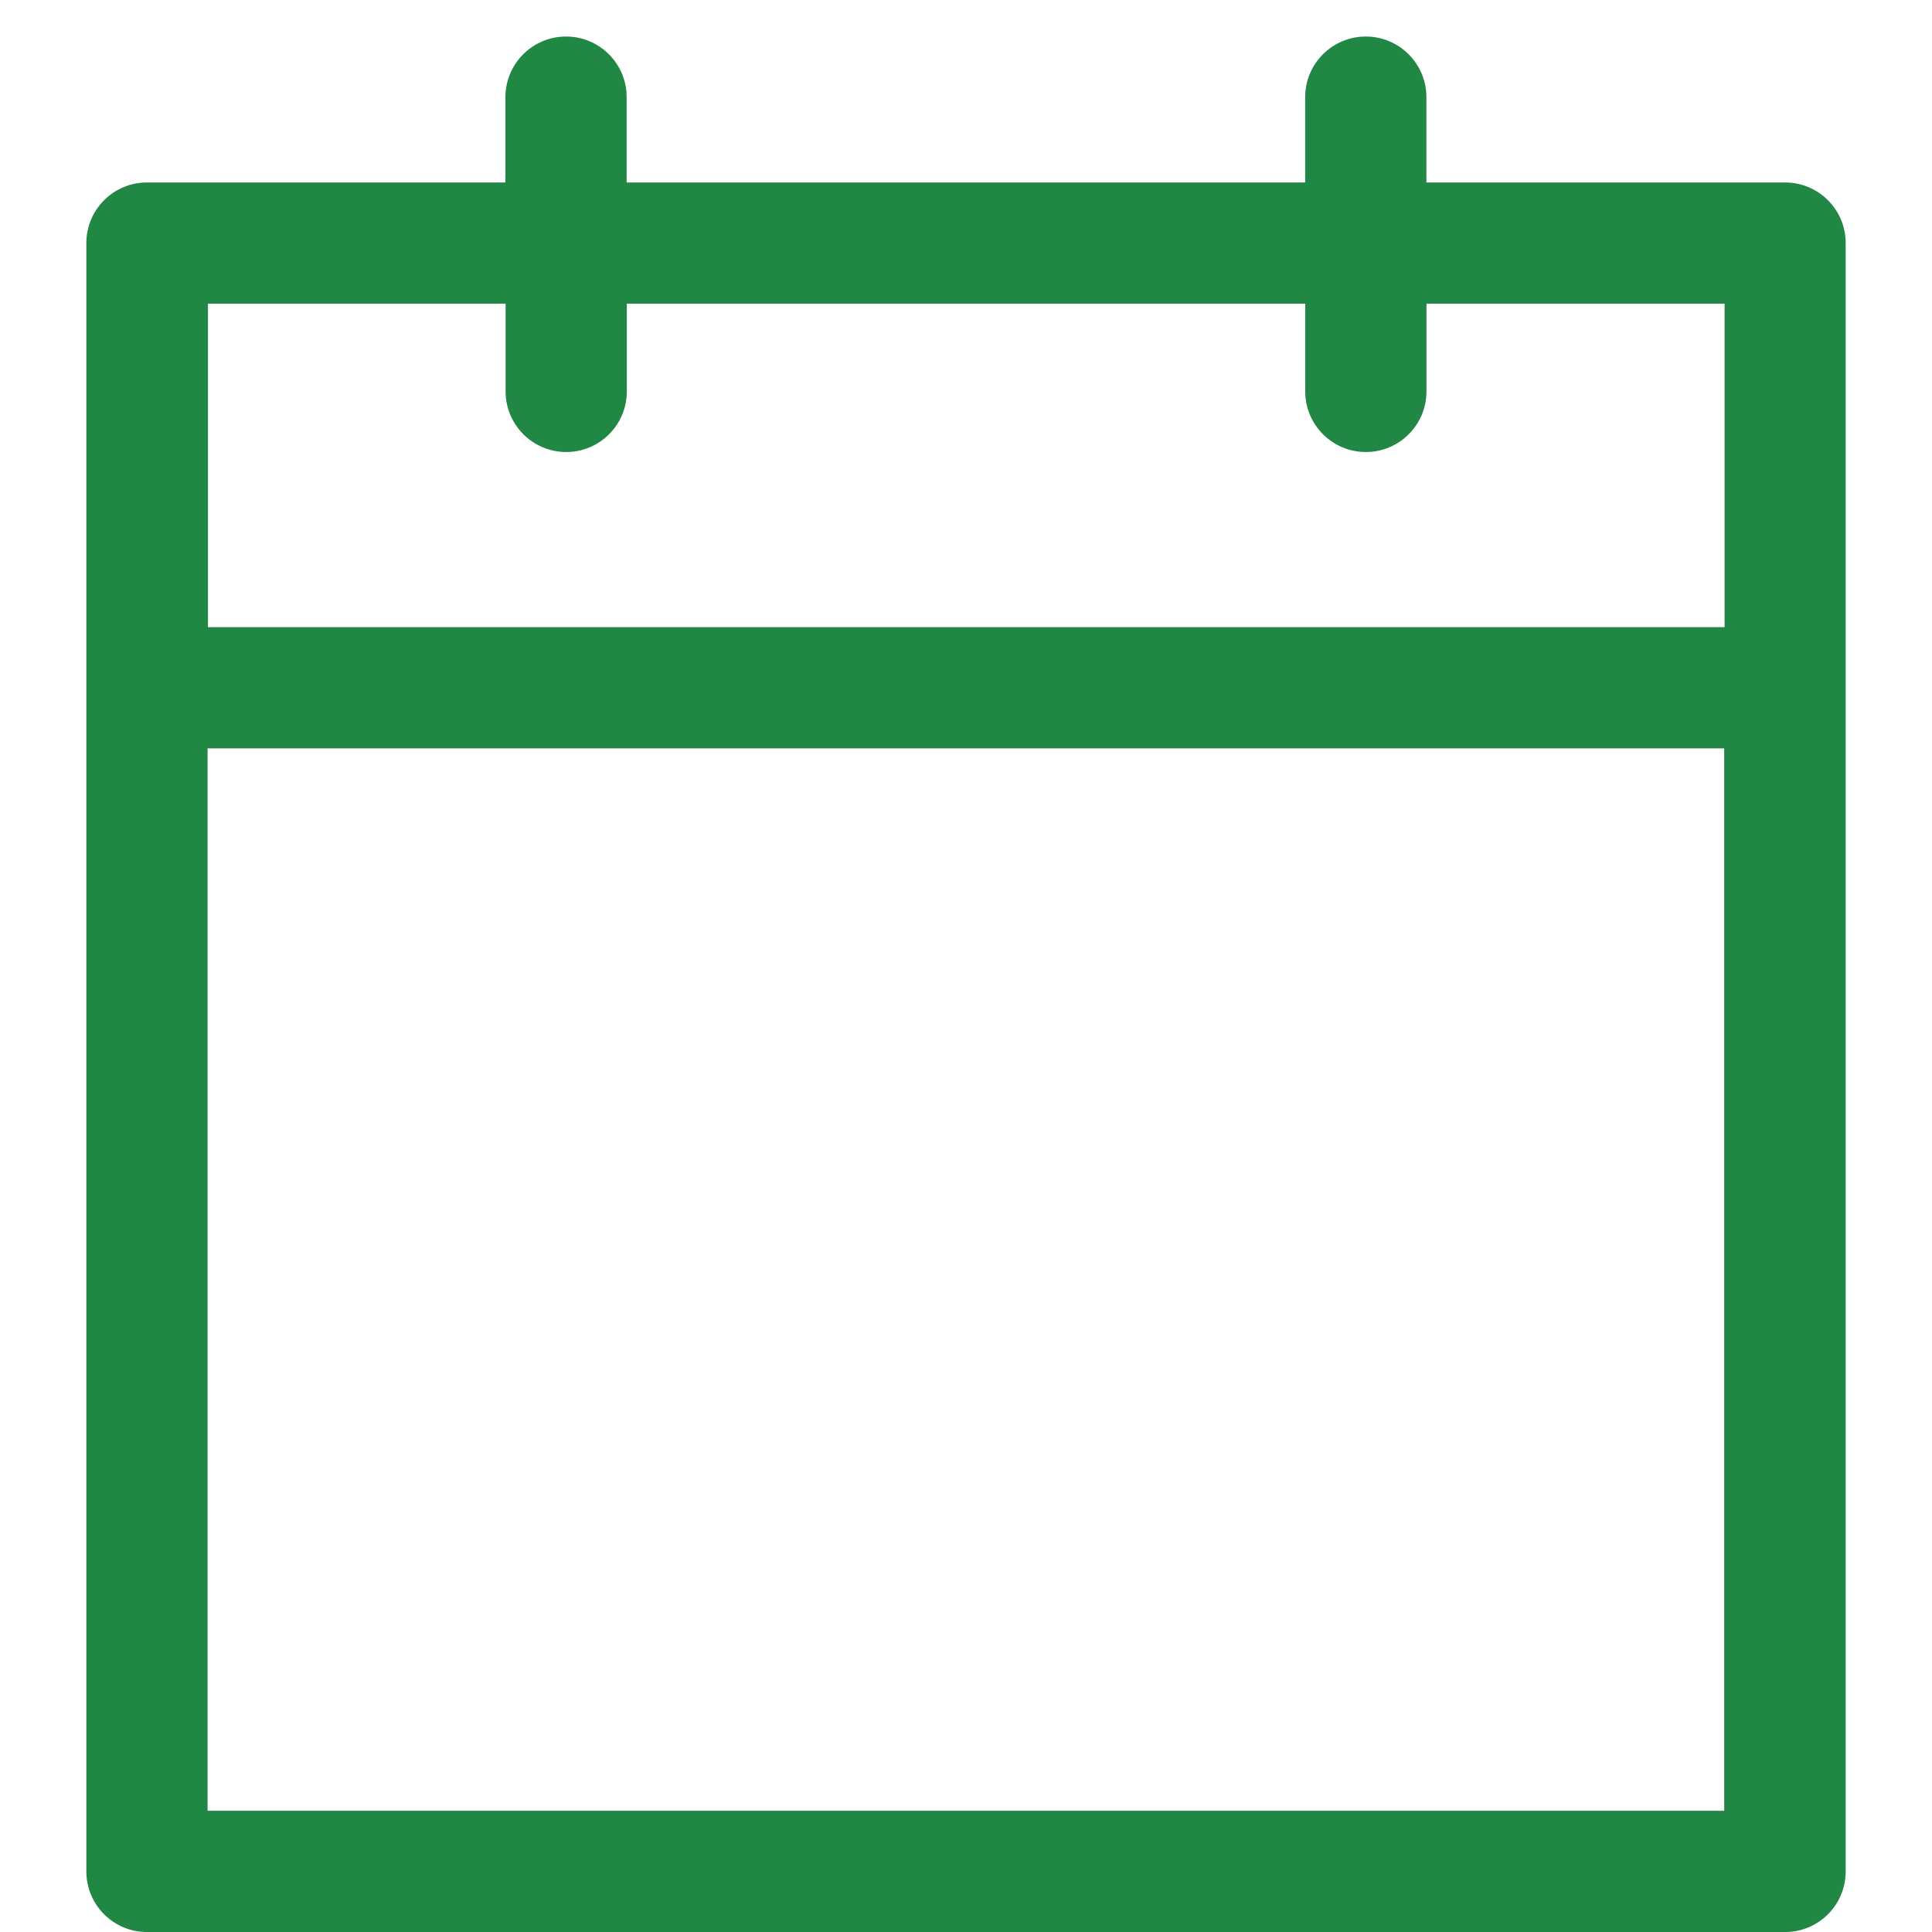 <?xml version="1.0" encoding="UTF-8"?>
<svg id="uuid-f8a8cff2-79b9-4c61-a76c-e4160d73700e" data-name="Layer 1" xmlns="http://www.w3.org/2000/svg" viewBox="0 0 56 56">
  <defs>
    <style>
      .uuid-3db3e2c1-50cf-43f1-846f-5f34ada384aa {
        fill: #218745;
      }
    </style>
  </defs>
  <g id="uuid-9cc557d5-3eec-4b62-b96b-a419347fcce7" data-name="Group 16">
    <path id="uuid-fe0de6e6-a848-4acd-a82e-d10cd87259d6" data-name="Path 11" class="uuid-3db3e2c1-50cf-43f1-846f-5f34ada384aa" d="m2.503,7.045v47.2c0,.97.786,1.756,1.756,1.756h47.483c.97,0,1.756-.786,1.756-1.756V7.045c0-.97-.786-1.756-1.756-1.756h-10.397v-2.473c0-.97-.787-1.757-1.757-1.757s-1.757.787-1.757,1.757v2.473h-19.667v-2.473c0-.97-.787-1.757-1.757-1.757s-1.757.787-1.757,1.757v2.473H4.259c-.97,0-1.756.786-1.756,1.756m3.514,14.647h43.96v30.794H6.017v-30.794Zm8.638-12.891v2.544c0,.97.787,1.757,1.757,1.757s1.757-.787,1.757-1.757v-2.544h19.664v2.544c0,.97.787,1.757,1.757,1.757s1.757-.787,1.757-1.757h0v-2.544h8.641v9.377H6.028v-9.377h8.627Z"/>
  </g>
</svg>